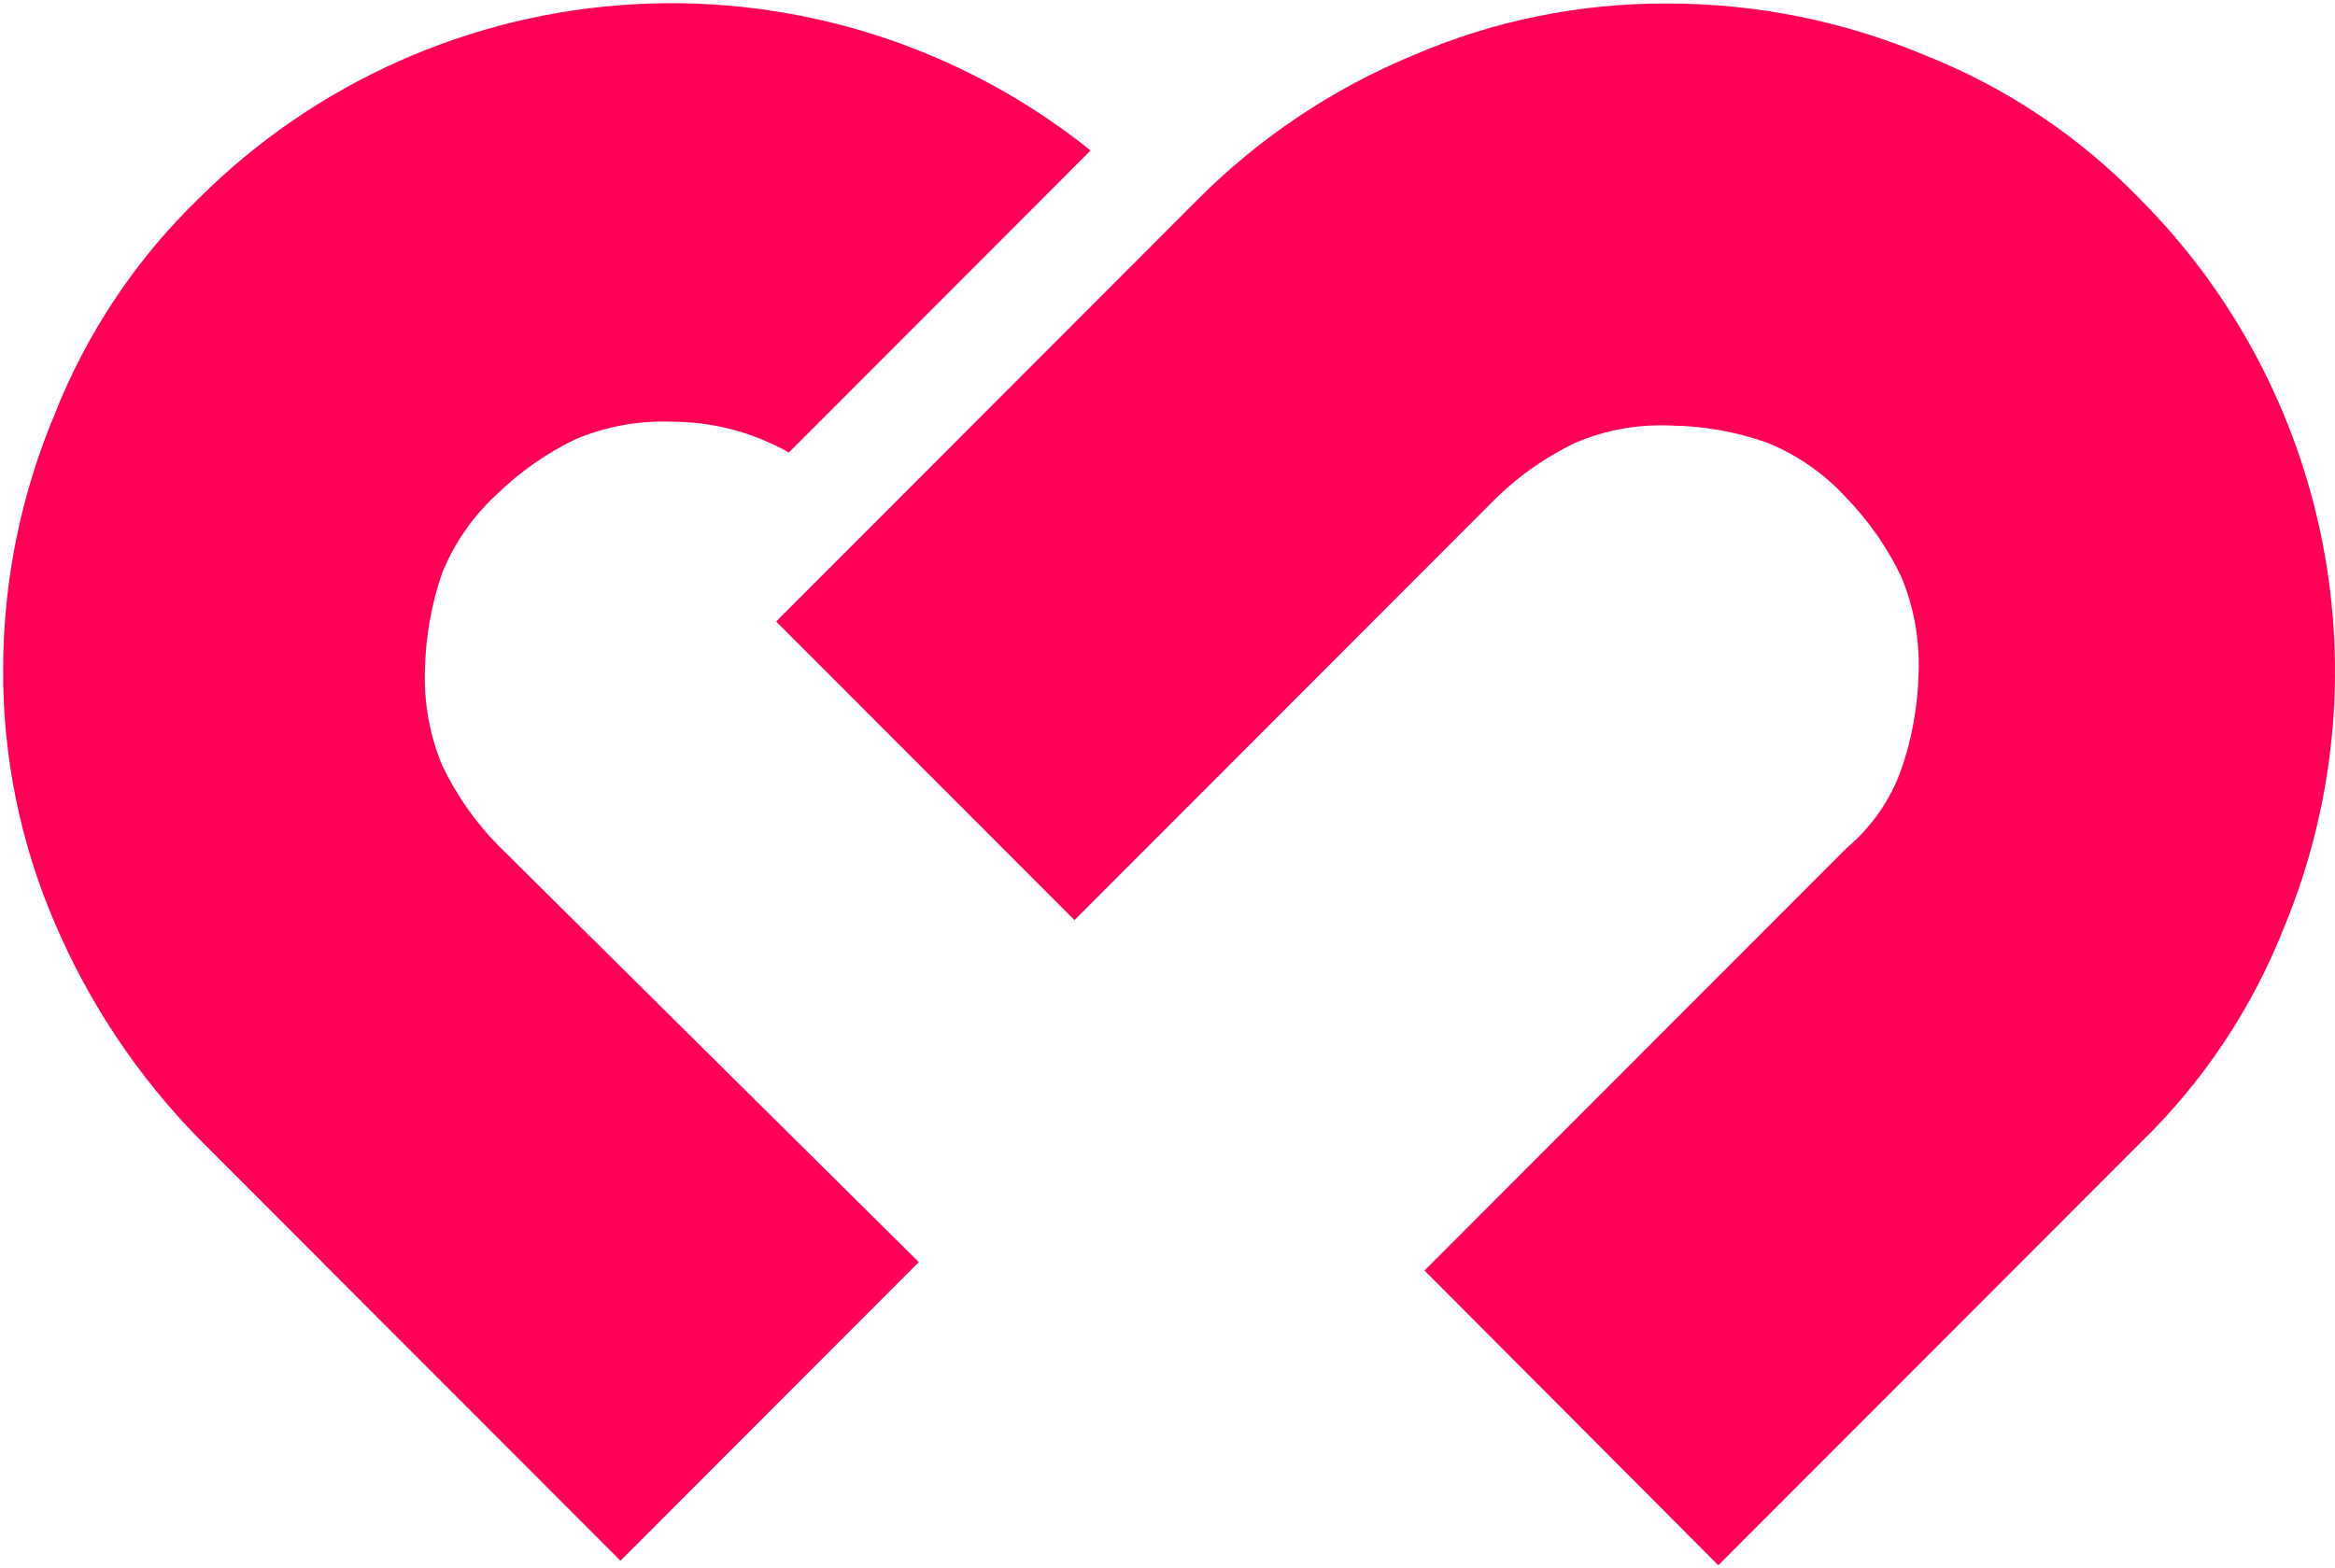 <svg width="652" height="438" viewBox="0 0 652 438" fill="none" xmlns="http://www.w3.org/2000/svg">
<path d="M479.807 437.118L597.597 319.198C615.136 302.212 628.844 281.668 637.803 258.943C651.898 224.868 655.6 187.377 648.445 151.197C641.29 115.018 623.598 81.769 597.597 55.641C580.629 38.082 560.107 24.358 537.408 15.39C514.671 5.847 490.256 0.95 465.602 0.989C441.229 0.848 417.091 5.751 394.701 15.39C372.187 24.71 351.733 38.389 334.512 55.641L216.723 173.561L300.024 256.954L417.813 139.034C424.277 132.752 431.716 127.563 439.842 123.669C448.311 120.052 457.488 118.403 466.685 118.848C475.837 118.965 484.908 120.593 493.53 123.669C501.925 127.083 509.452 132.333 515.559 139.034C521.835 145.504 527.019 152.952 530.908 161.088C534.438 169.591 536.08 178.76 535.722 187.962C535.522 197.116 533.898 206.182 530.908 214.835C527.849 223.426 522.549 231.041 515.559 236.889L397.77 354.809L479.807 437.118Z" fill="#FF0056"/>
<path d="M138.826 235.802C132.55 229.332 127.366 221.884 123.478 213.749C119.947 205.246 118.305 196.077 118.663 186.875C118.863 177.721 120.487 168.654 123.478 160.001C126.886 151.596 132.13 144.06 138.826 137.947C145.289 131.664 152.729 126.475 160.855 122.583C169.349 119.048 178.509 117.403 187.7 117.762C199.114 117.776 210.33 120.744 220.261 126.378L304.525 42.021C268.616 13.228 223.374 -1.317 177.434 1.161C131.494 3.64 88.074 22.969 55.464 55.458C37.923 72.443 24.215 92.988 15.258 115.713C5.813 138.186 0.925 162.313 0.874 186.694C0.735 211.094 5.631 235.259 15.258 257.675C24.803 280.087 38.438 300.521 55.464 317.93L173.253 435.85L256.555 352.456L138.826 235.802Z" fill="#FF0056"/>
</svg>
